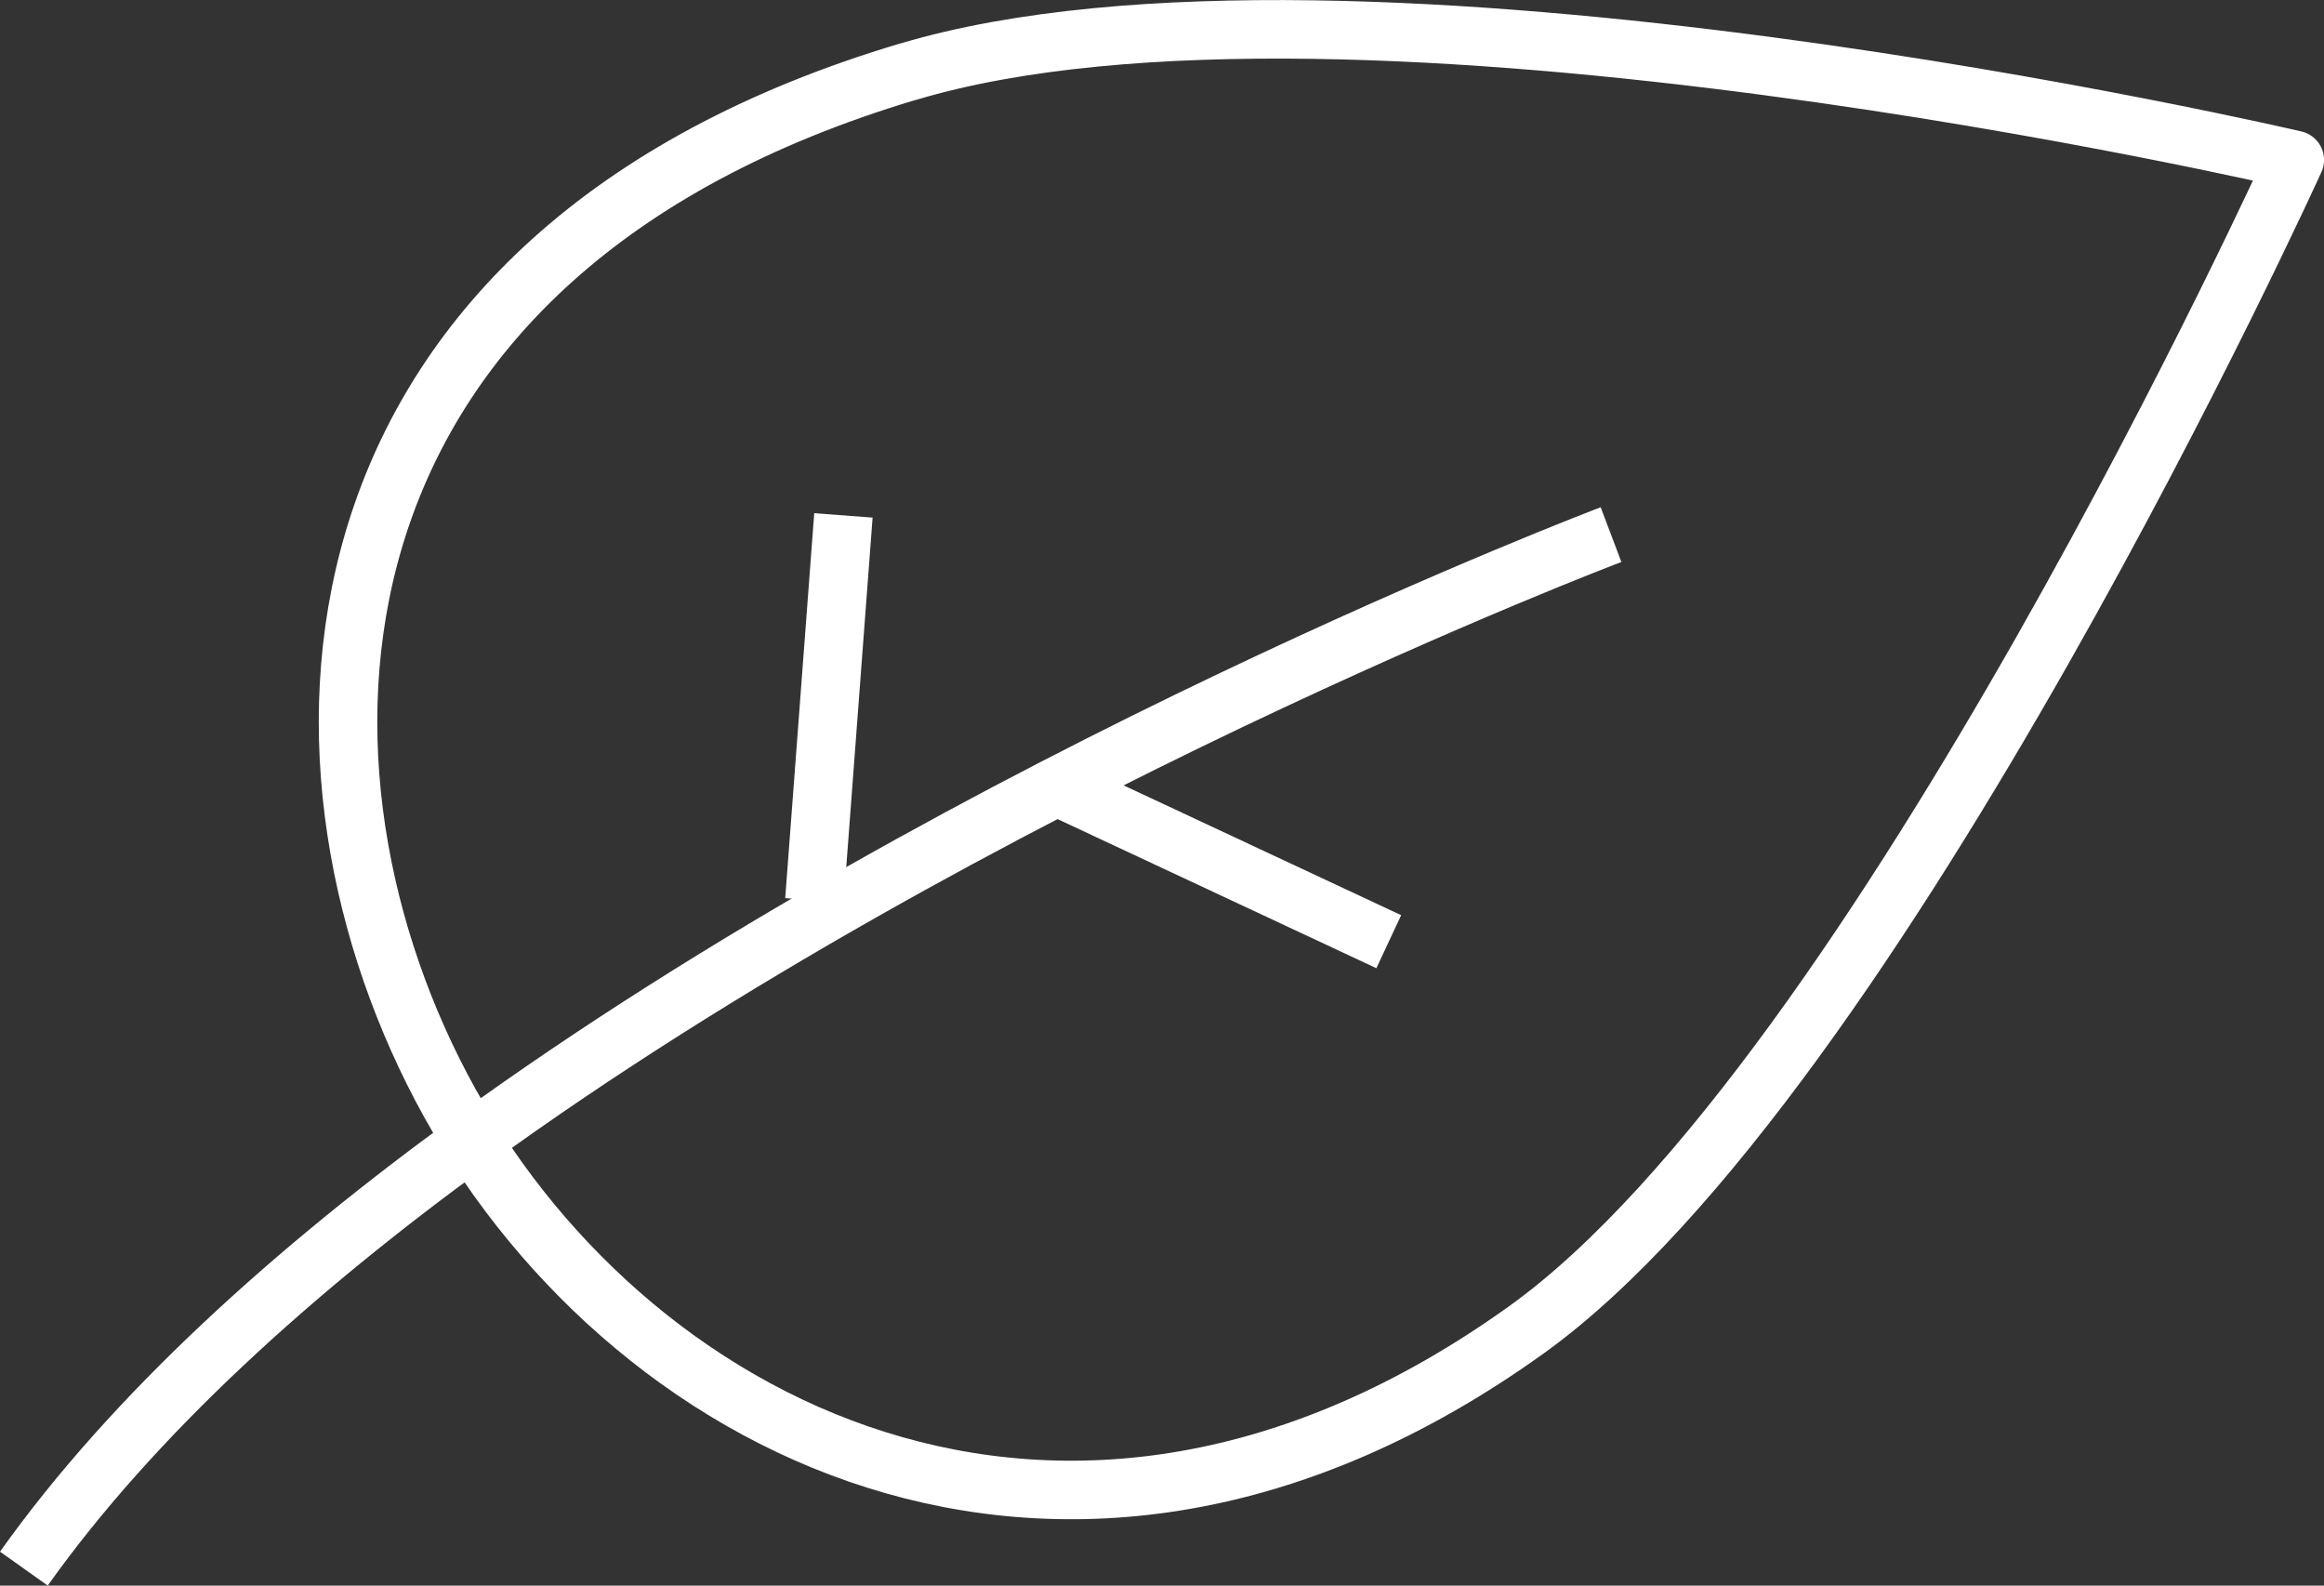 <?xml version="1.0" encoding="UTF-8"?>
<svg id="Laag_2" data-name="Laag 2" xmlns="http://www.w3.org/2000/svg" viewBox="0 0 239.45 163.36">
  <rect x="0" y="0" width="239.45" height="163.36" fill="#333333" stroke="none"/>
  <defs>
    <style>
      .cls-1 {
        fill: none;
        stroke: #fff;
        stroke-linejoin: round;
        stroke-width: 6.03px;
      }
    </style>
  </defs>
  <g id="Laag_1-2" data-name="Laag 1">
    <path class="cls-1" d="M93.6,7.37C30.62,26.15,27.26,77.41,45.48,112.04c18.25,34.63,63.89,59.34,111.8,24.96,36.23-26.01,79.16-120.52,79.16-120.52,0,0-97.17-22.74-142.84-9.1Z"/>
    <line class="cls-1" x1="83.91" y1="92.76" x2="86.9" y2="53.1"/>
    <line class="cls-1" x1="108.9" y1="81.03" x2="143.09" y2="97.02"/>
    <path class="cls-1" d="M165.99,55.08s-65.57,24.81-117.34,62.41"/>
    <path class="cls-1" d="M48.65,117.5c-18.29,13.28-34.85,28.16-46.19,44.11"/>
  </g>
</svg>